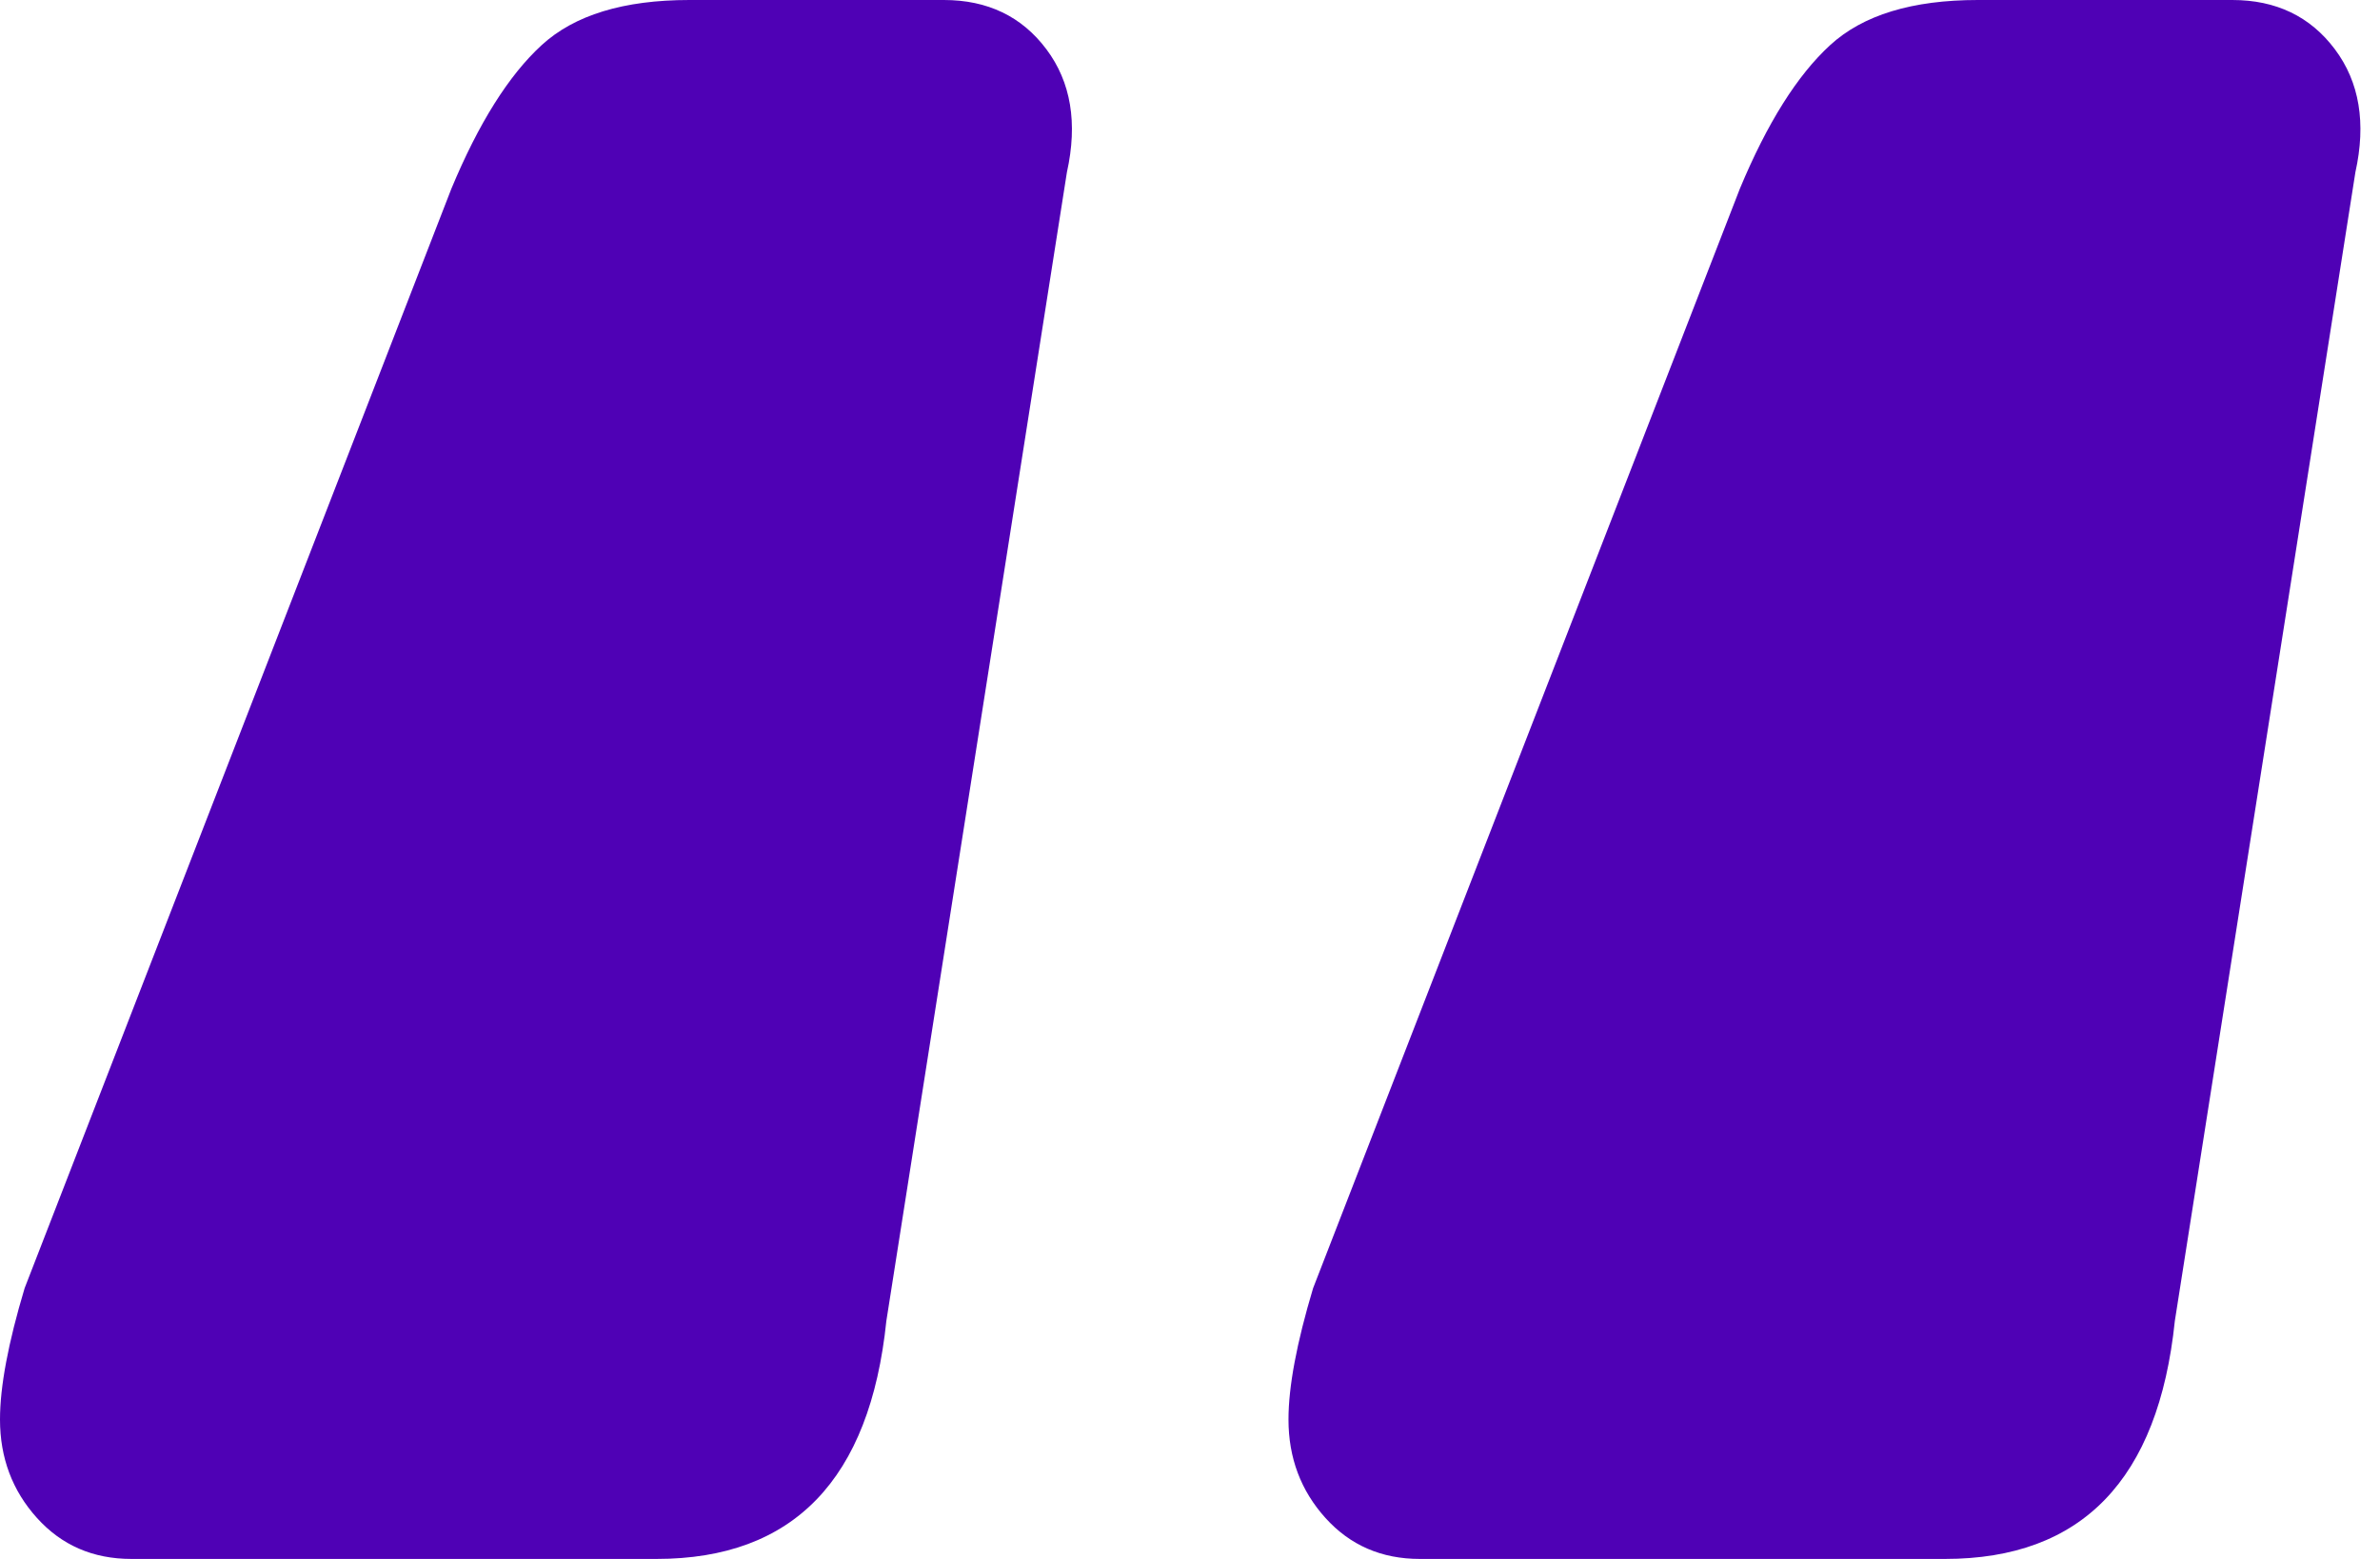 <?xml version="1.0" encoding="UTF-8"?>
<svg width="29px" height="19px" viewBox="0 0 29 19" version="1.1" xmlns="http://www.w3.org/2000/svg" xmlns:xlink="http://www.w3.org/1999/xlink">
    <!-- Generator: sketchtool 61.2 (101010) - https://sketch.com -->
    <title>1D4353AD-63E5-4A87-A497-AD77CFB80444@1,5x</title>
    <desc>Created with sketchtool.</desc>
    <g id="Page-1" stroke="none" stroke-width="1" fill="none" fill-rule="evenodd">
        <g id="Landing-page" transform="translate(-193, -3129)" fill="#4F01B5" fill-rule="nonzero">
            <path d="M194.6,3148 C194.133,3148 193.75,3147.833 193.45,3147.5 C193.15,3147.167 193,3146.767 193,3146.3 C193,3145.9 193.1,3145.367 193.3,3144.7 L198.5,3131.3 C198.833,3130.5 199.2,3129.917 199.6,3129.55 C200,3129.183 200.6,3129 201.4,3129 L204.5,3129 C205.033,3129 205.45,3129.2 205.75,3129.6 C206.05,3130 206.133,3130.5 206,3131.1 L203.8,3145.1 C203.6,3147.033 202.667,3148 201,3148 L194.6,3148 Z M210.3,3148 C209.833,3148 209.45,3147.833 209.15,3147.5 C208.85,3147.167 208.7,3146.767 208.7,3146.3 C208.7,3145.9 208.8,3145.367 209,3144.7 L214.2,3131.3 C214.533,3130.5 214.9,3129.917 215.3,3129.55 C215.7,3129.183 216.3,3129 217.1,3129 L220.2,3129 C220.733,3129 221.15,3129.2 221.45,3129.6 C221.75,3130 221.833,3130.5 221.7,3131.1 L219.5,3145.1 C219.3,3147.033 218.367,3148 216.7,3148 L210.3,3148 Z" id="“”-1"></path>
        </g>
    </g>
</svg>